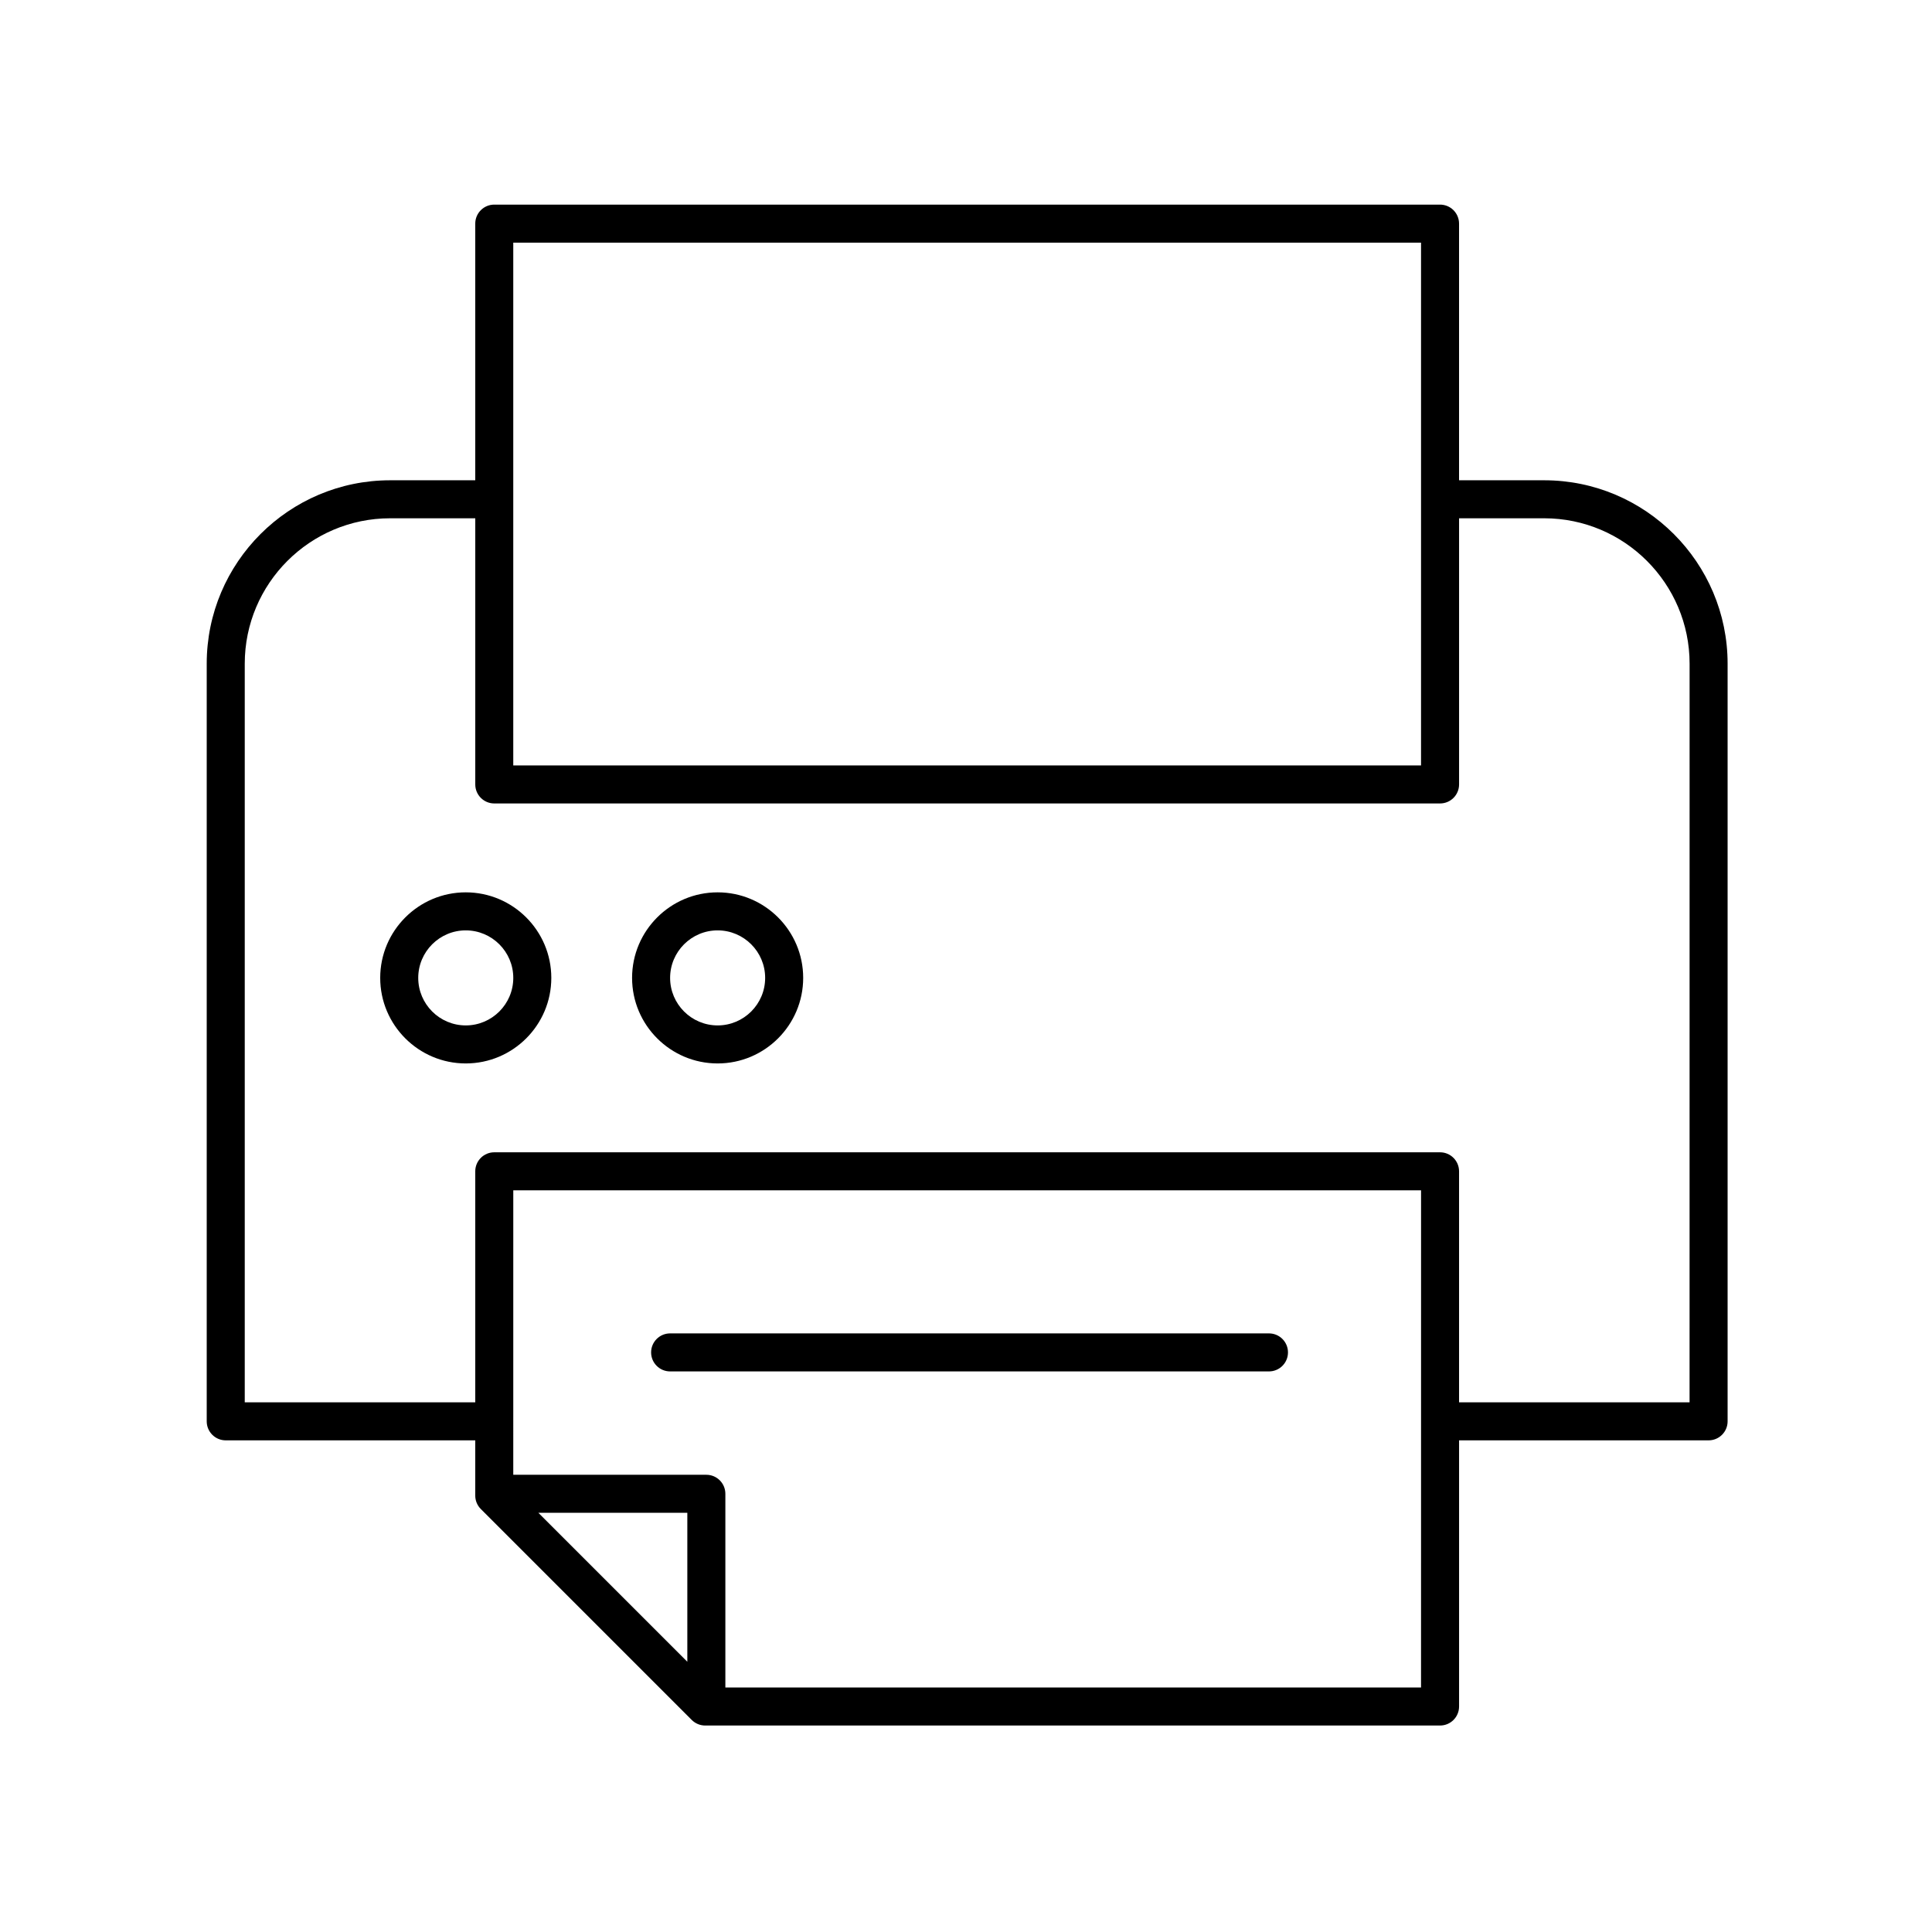 <?xml version="1.0" encoding="UTF-8"?>
<!-- The Best Svg Icon site in the world: iconSvg.co, Visit us! https://iconsvg.co -->
<svg fill="#000000" width="800px" height="800px" version="1.1" viewBox="144 144 512 512" xmlns="http://www.w3.org/2000/svg">
 <g>
  <path d="m553.22 271.28h-22.555v-68.016c0-2.781-2.254-5.039-5.039-5.039h-250.64c-2.781 0-5.039 2.254-5.039 5.039v68.016h-22.555c-26.805 0-48.609 21.805-48.609 48.609v200.78c0 2.781 2.254 5.039 5.039 5.039h66.125v14.641c0 1.336 0.531 2.617 1.477 3.562l55.895 55.895c0.945 0.945 2.227 1.477 3.562 1.477h194.75c2.781 0 5.039-2.254 5.039-5.039v-70.535h66.125c2.781 0 5.039-2.254 5.039-5.039v-200.78c0-26.805-21.805-48.609-48.609-48.609zm-273.2-62.977h240.57v138.55h-240.57zm46.129 376.08-39.477-39.477h39.477zm194.44 6.812h-184.36v-51.324c0-2.781-2.254-5.039-5.039-5.039h-51.168l0.004-75.383h240.57zm71.164-75.57h-61.086v-61.215c0-2.781-2.254-5.039-5.039-5.039h-250.64c-2.781 0-5.039 2.254-5.039 5.039v61.215h-61.086v-195.74c0-21.246 17.285-38.535 38.535-38.535h22.555v70.535c0 2.781 2.254 5.039 5.039 5.039h250.64c2.781 0 5.039-2.254 5.039-5.039v-70.535h22.555c21.246 0 38.535 17.285 38.535 38.535z"/>
  <path d="m321.59 507.44h158.7c2.781 0 5.039-2.254 5.039-5.039 0-2.781-2.254-5.039-5.039-5.039h-158.7c-2.781 0-5.039 2.254-5.039 5.039s2.258 5.039 5.039 5.039z"/>
  <path d="m334.18 380.48c-12.5 0-22.672 10.168-22.672 22.672 0 12.5 10.168 22.672 22.672 22.672 12.5 0 22.672-10.168 22.672-22.672 0-12.5-10.168-22.672-22.672-22.672zm0 35.266c-6.945 0-12.594-5.652-12.594-12.594 0-6.945 5.652-12.594 12.594-12.594 6.945 0 12.594 5.652 12.594 12.594 0.004 6.945-5.648 12.594-12.594 12.594z"/>
  <path d="m267.43 380.48c-12.5 0-22.672 10.168-22.672 22.672 0 12.5 10.168 22.672 22.672 22.672 12.5 0 22.672-10.168 22.672-22.672 0-12.5-10.168-22.672-22.672-22.672zm0 35.266c-6.945 0-12.594-5.652-12.594-12.594 0-6.945 5.652-12.594 12.594-12.594 6.945 0 12.594 5.652 12.594 12.594 0.004 6.945-5.648 12.594-12.594 12.594z"/>
 </g>
</svg>